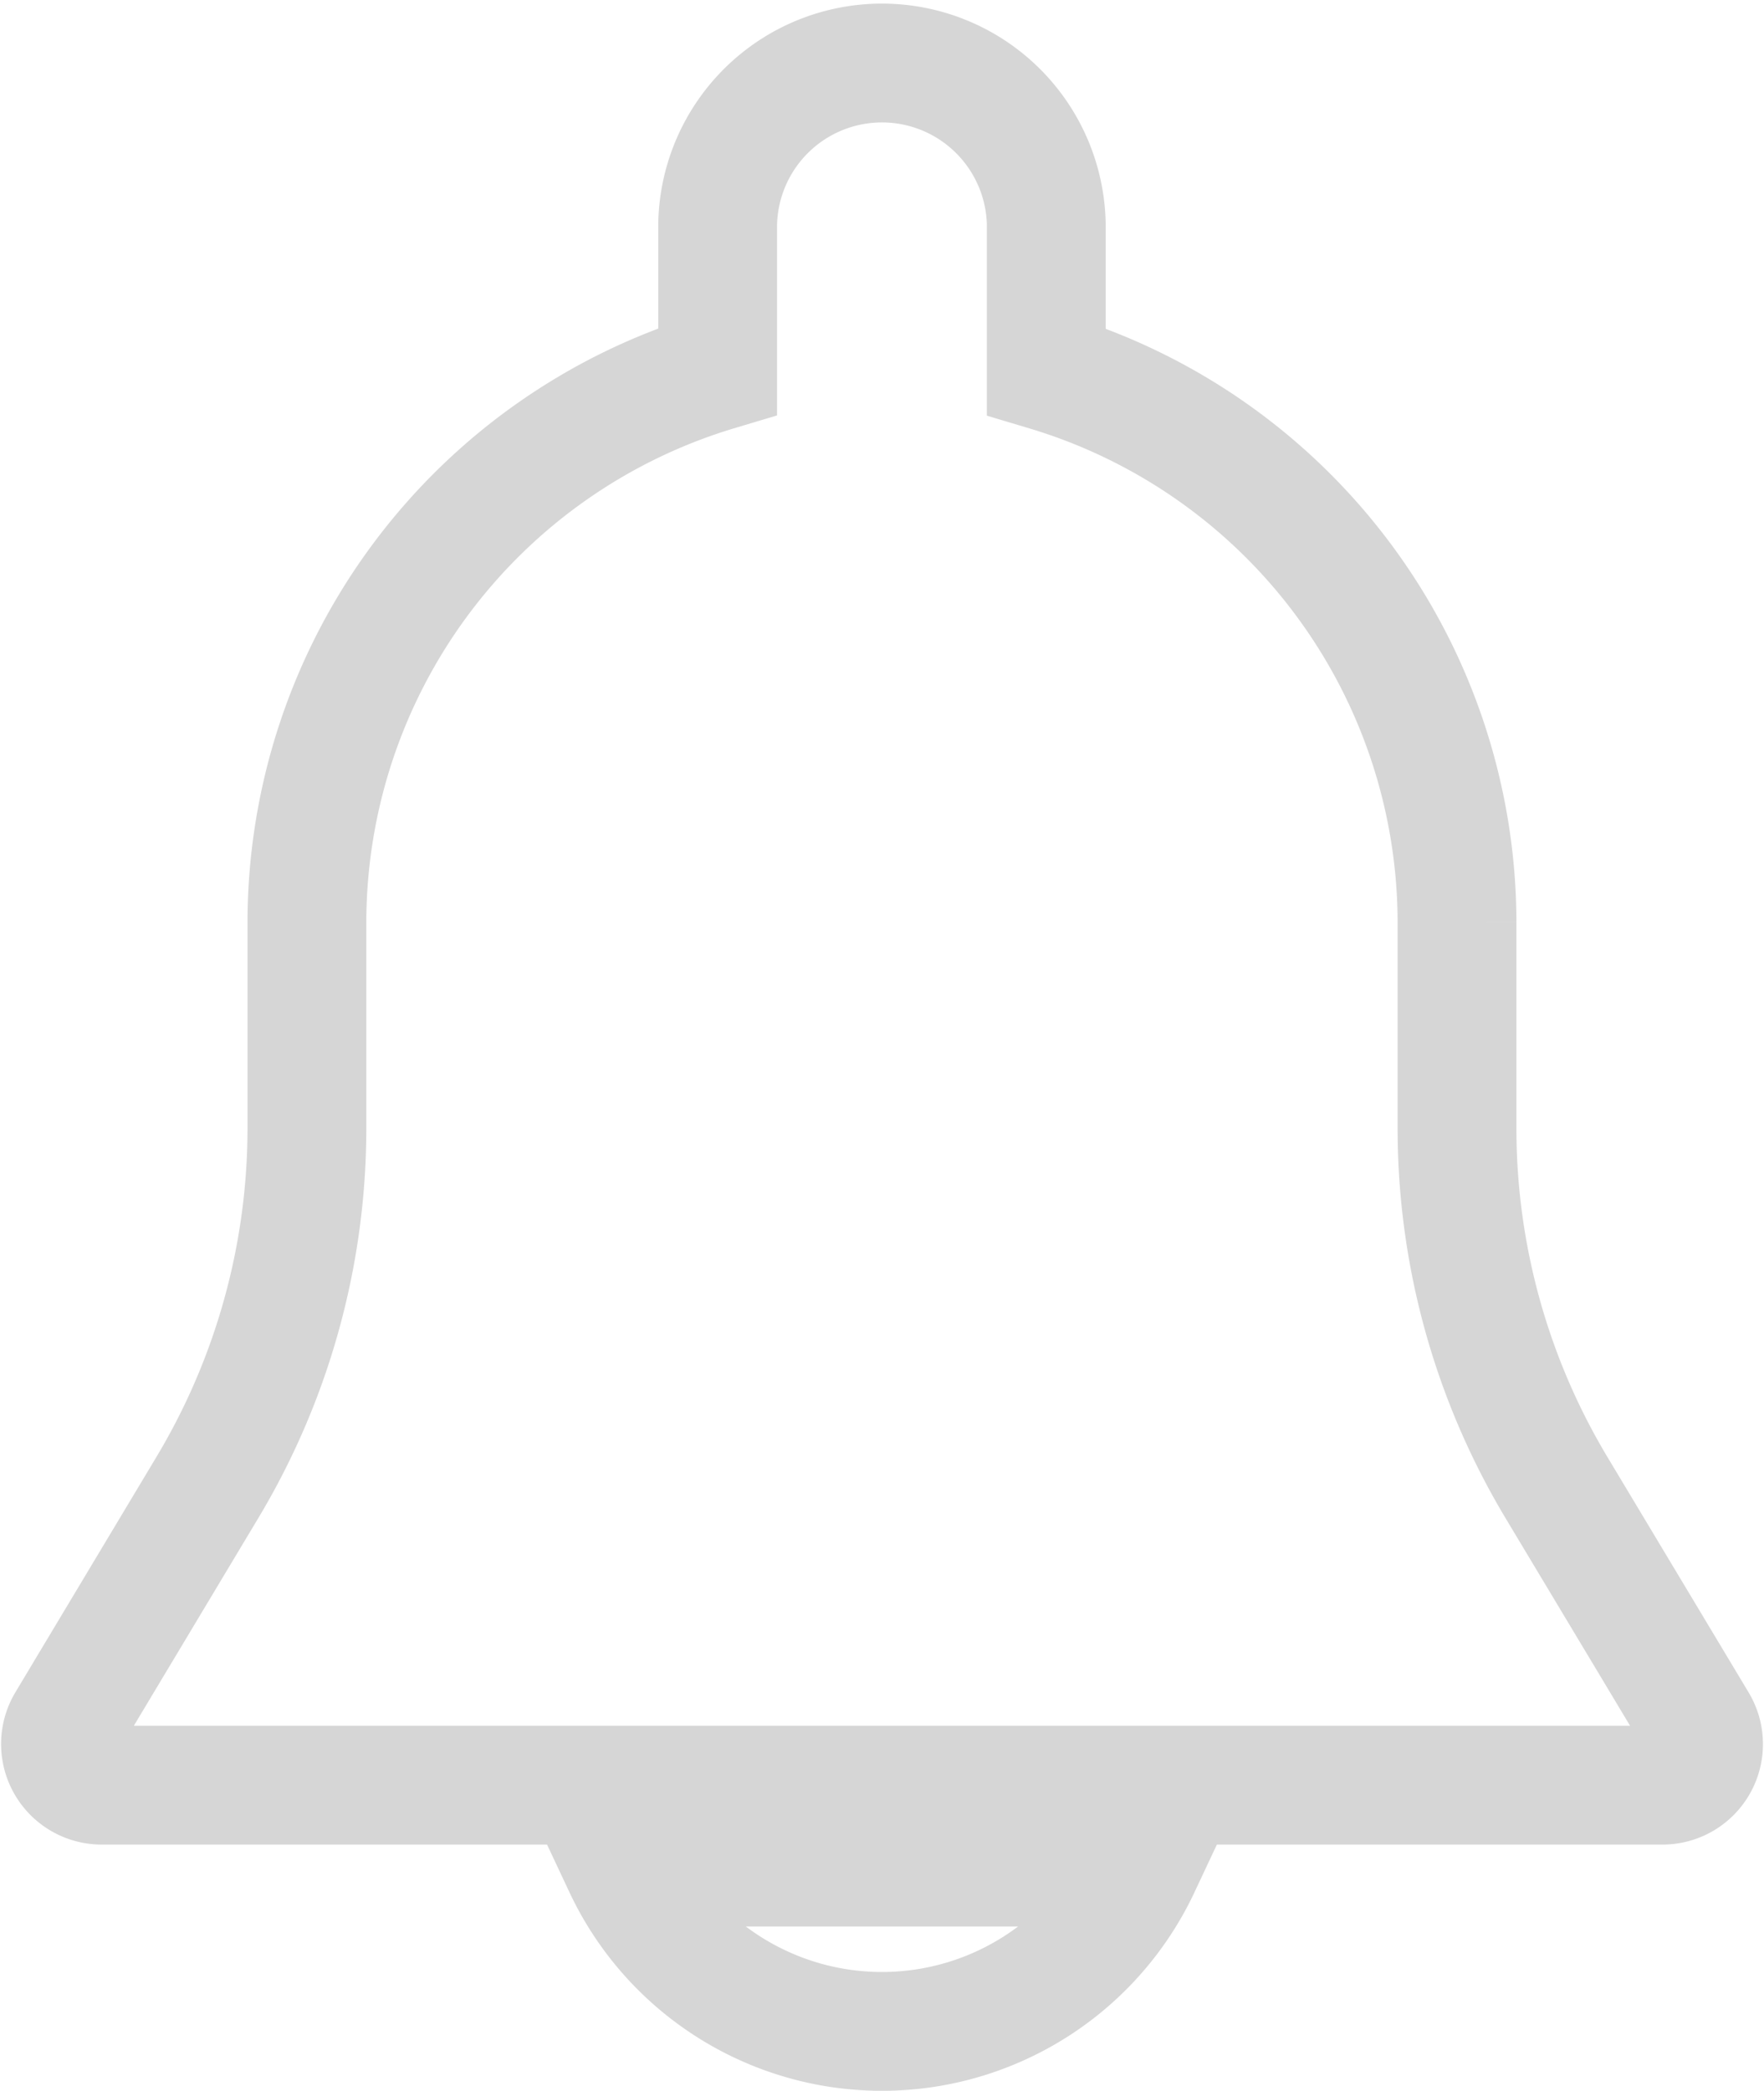 <svg xmlns="http://www.w3.org/2000/svg" width="22.272" height="26.394" viewBox="0 0 22.272 26.394">
  <g id="notification2" transform="translate(-41.912 0.75)">
    <g id="Group_2011" data-name="Group 2011" transform="translate(42.675)">
      <g id="Group_2010" data-name="Group 2010" transform="translate(0)">
        <path id="Path_2599" data-name="Path 2599" d="M63.346,21l-1.781-2.969a8.818,8.818,0,0,1-1.257-4.537v-2.6a7.27,7.27,0,0,0-5.186-6.955V2.075a2.075,2.075,0,0,0-4.149,0V3.936a7.27,7.27,0,0,0-5.186,6.955v2.6a8.824,8.824,0,0,1-1.256,4.536L42.749,21a.52.52,0,0,0,.444.786H62.9A.518.518,0,0,0,63.346,21Z" transform="translate(-42.675 0)" fill="none" stroke="#d6d6d6" stroke-width="1.5"/>
      </g>
    </g>
    <g id="Group_2013" data-name="Group 2013" transform="translate(49.781 22.82)">
      <g id="Group_2012" data-name="Group 2012" transform="translate(0)">
        <path id="Path_2600" data-name="Path 2600" d="M188.815,469.333a3.609,3.609,0,0,0,6.533,0Z" transform="translate(-188.815 -469.333)" fill="none" stroke="#d6d6d6" stroke-width="1.5"/>
      </g>
    </g>
  </g>
</svg>
